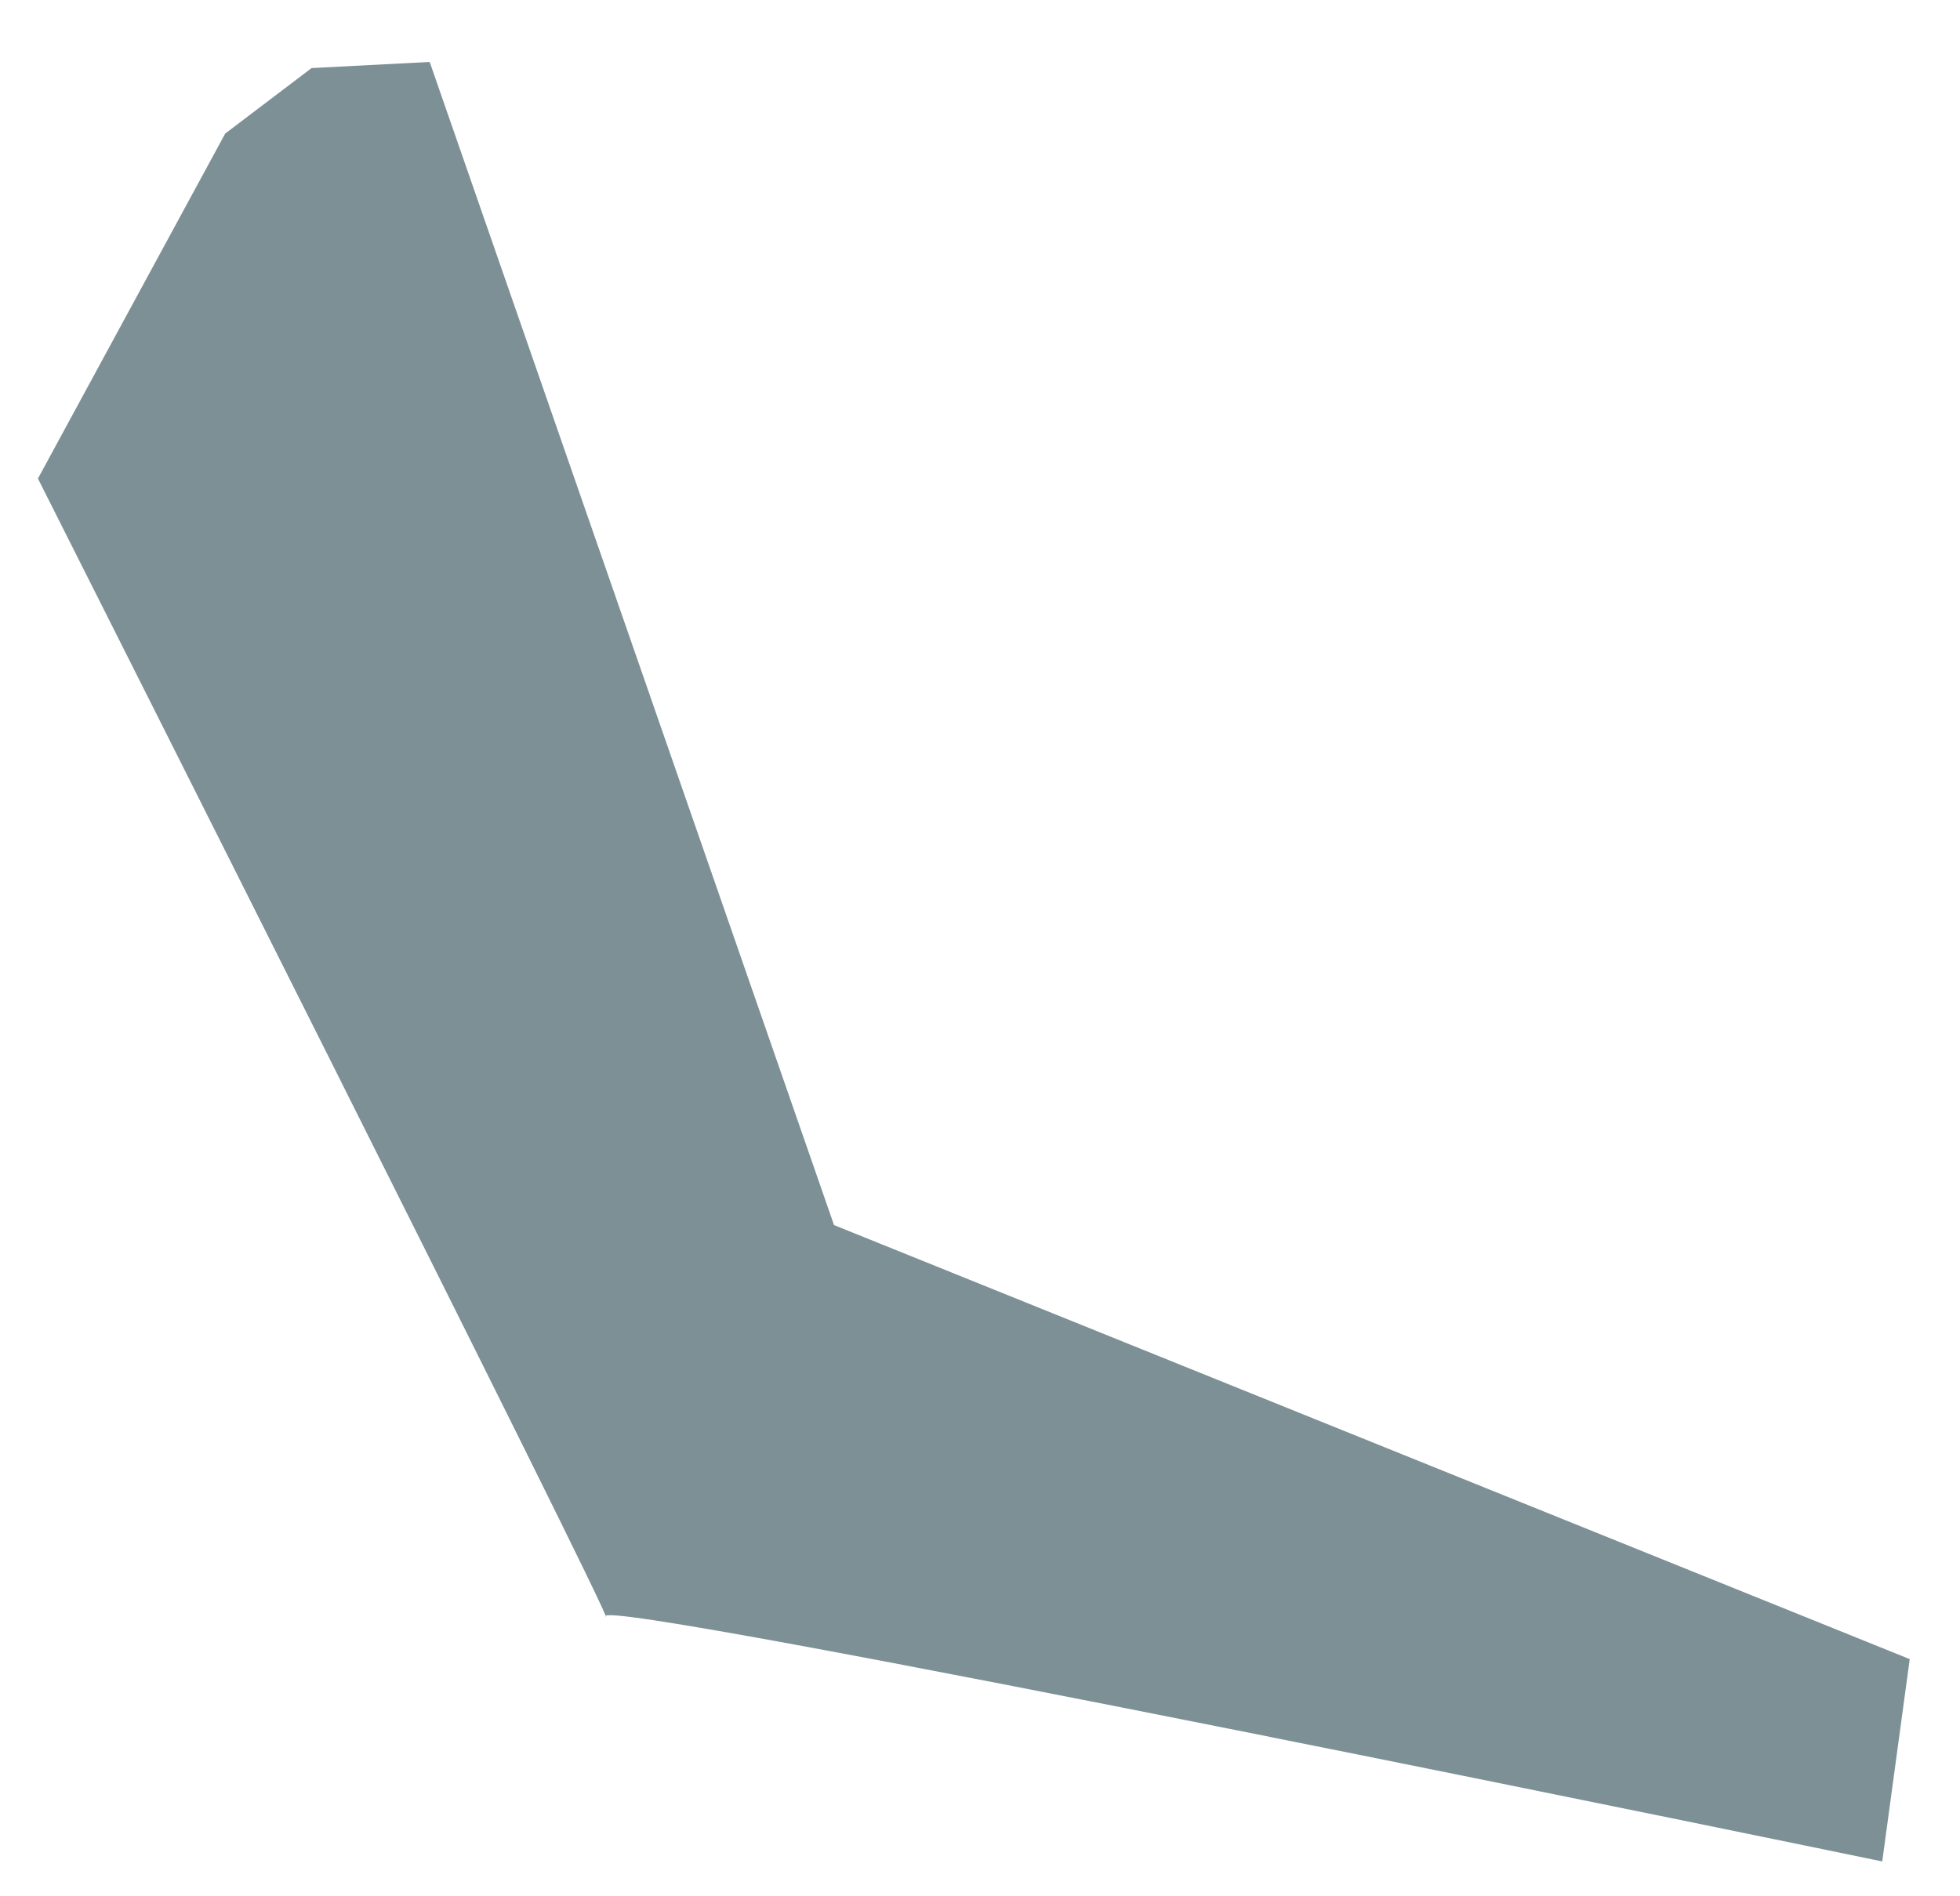 <svg width="31" height="30" viewBox="0 0 31 30" fill="none" xmlns="http://www.w3.org/2000/svg">
<path d="M4.928 1.077L6.796 0.98L13.191 19.381L30.205 26.248L29.77 29.449C29.77 29.449 9.301 25.211 9.578 25.575C9.854 25.938 0.6 7.571 0.6 7.571L3.562 2.113L4.928 1.077Z" fill="#7D9096"/>
</svg>
